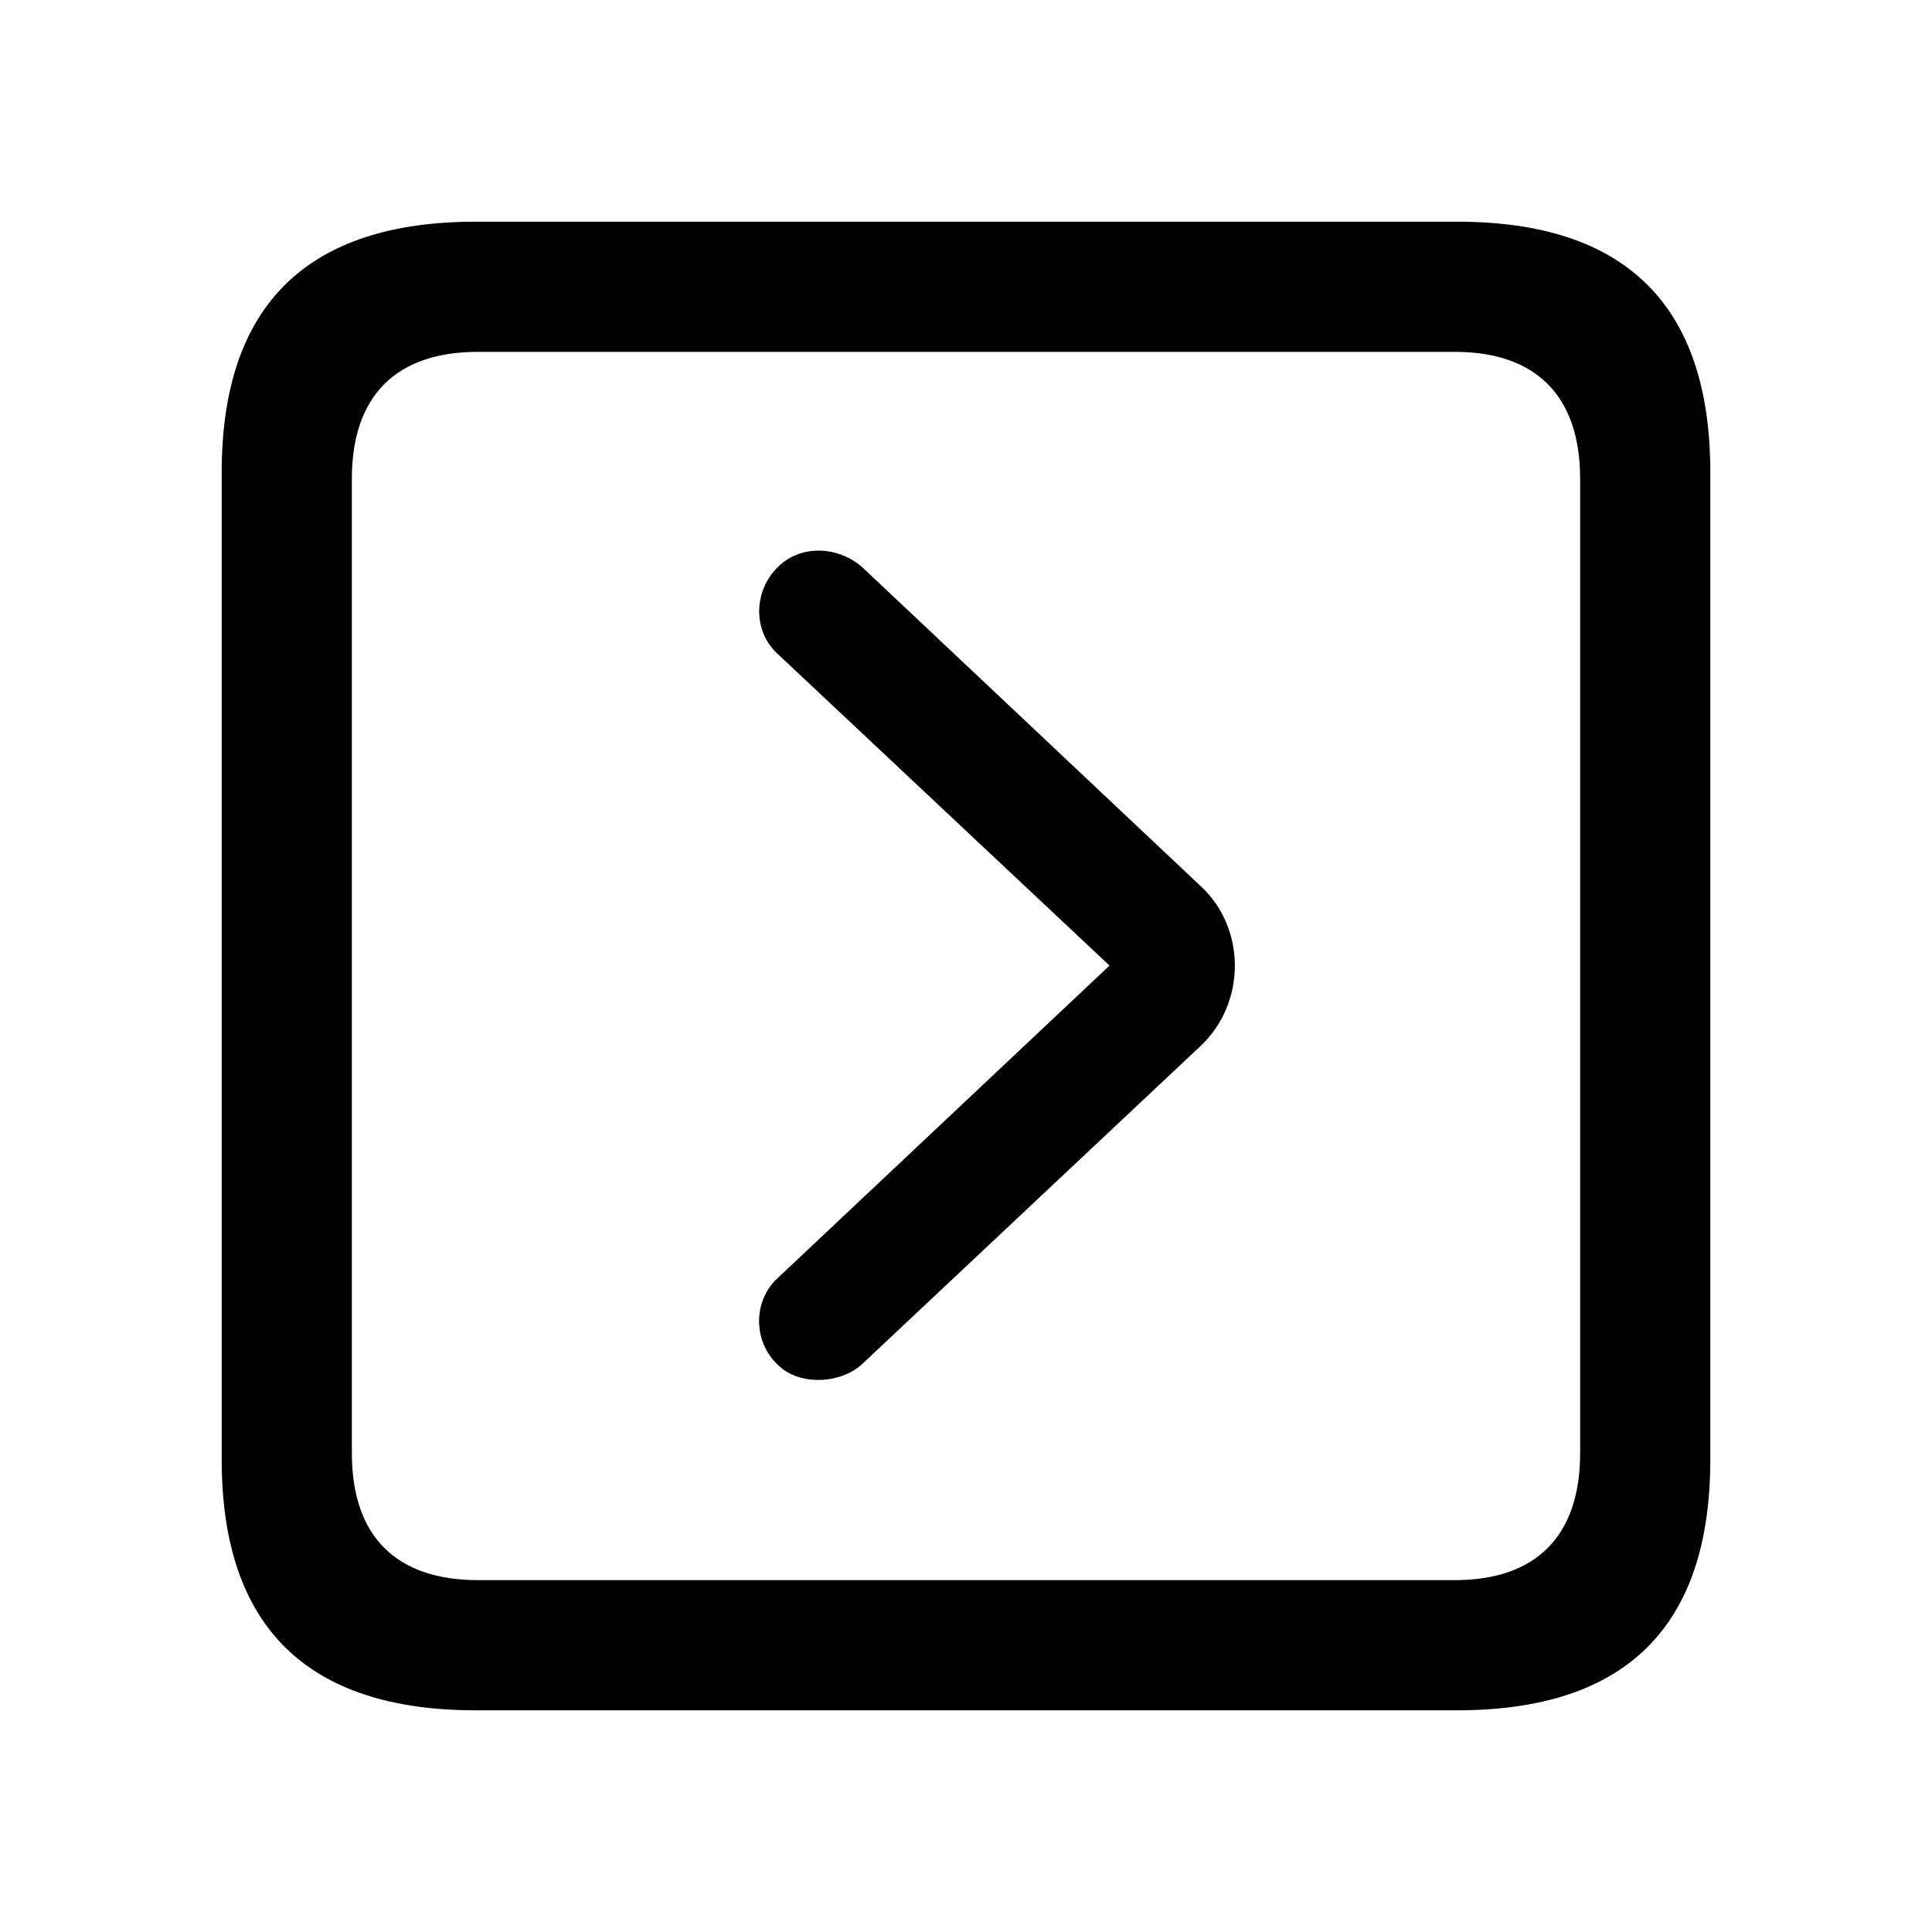 <?xml version="1.0" encoding="utf-8"?>
<svg fill="#000000" width="800px" height="800px" viewBox="0 0 56 56" xmlns="http://www.w3.org/2000/svg"><path d="M 13.785 49.574 L 42.238 49.574 C 47.137 49.574 49.574 47.137 49.574 42.309 L 49.574 13.691 C 49.574 8.863 47.137 6.426 42.238 6.426 L 13.785 6.426 C 8.91 6.426 6.426 8.84 6.426 13.691 L 6.426 42.309 C 6.426 47.16 8.91 49.574 13.785 49.574 Z M 13.855 45.801 C 11.512 45.801 10.199 44.559 10.199 42.121 L 10.199 13.879 C 10.199 11.441 11.512 10.199 13.855 10.199 L 42.168 10.199 C 44.488 10.199 45.801 11.441 45.801 13.879 L 45.801 42.121 C 45.801 44.559 44.488 45.801 42.168 45.801 Z M 22.551 39.566 C 23.16 40.176 24.402 40.129 25.035 39.496 L 34.809 30.309 C 36.121 29.066 36.121 26.91 34.809 25.691 L 25.035 16.48 C 24.332 15.824 23.23 15.777 22.574 16.41 C 21.848 17.09 21.801 18.262 22.527 18.941 L 32.16 27.988 L 22.527 37.059 C 21.824 37.715 21.824 38.887 22.551 39.566 Z"/></svg>